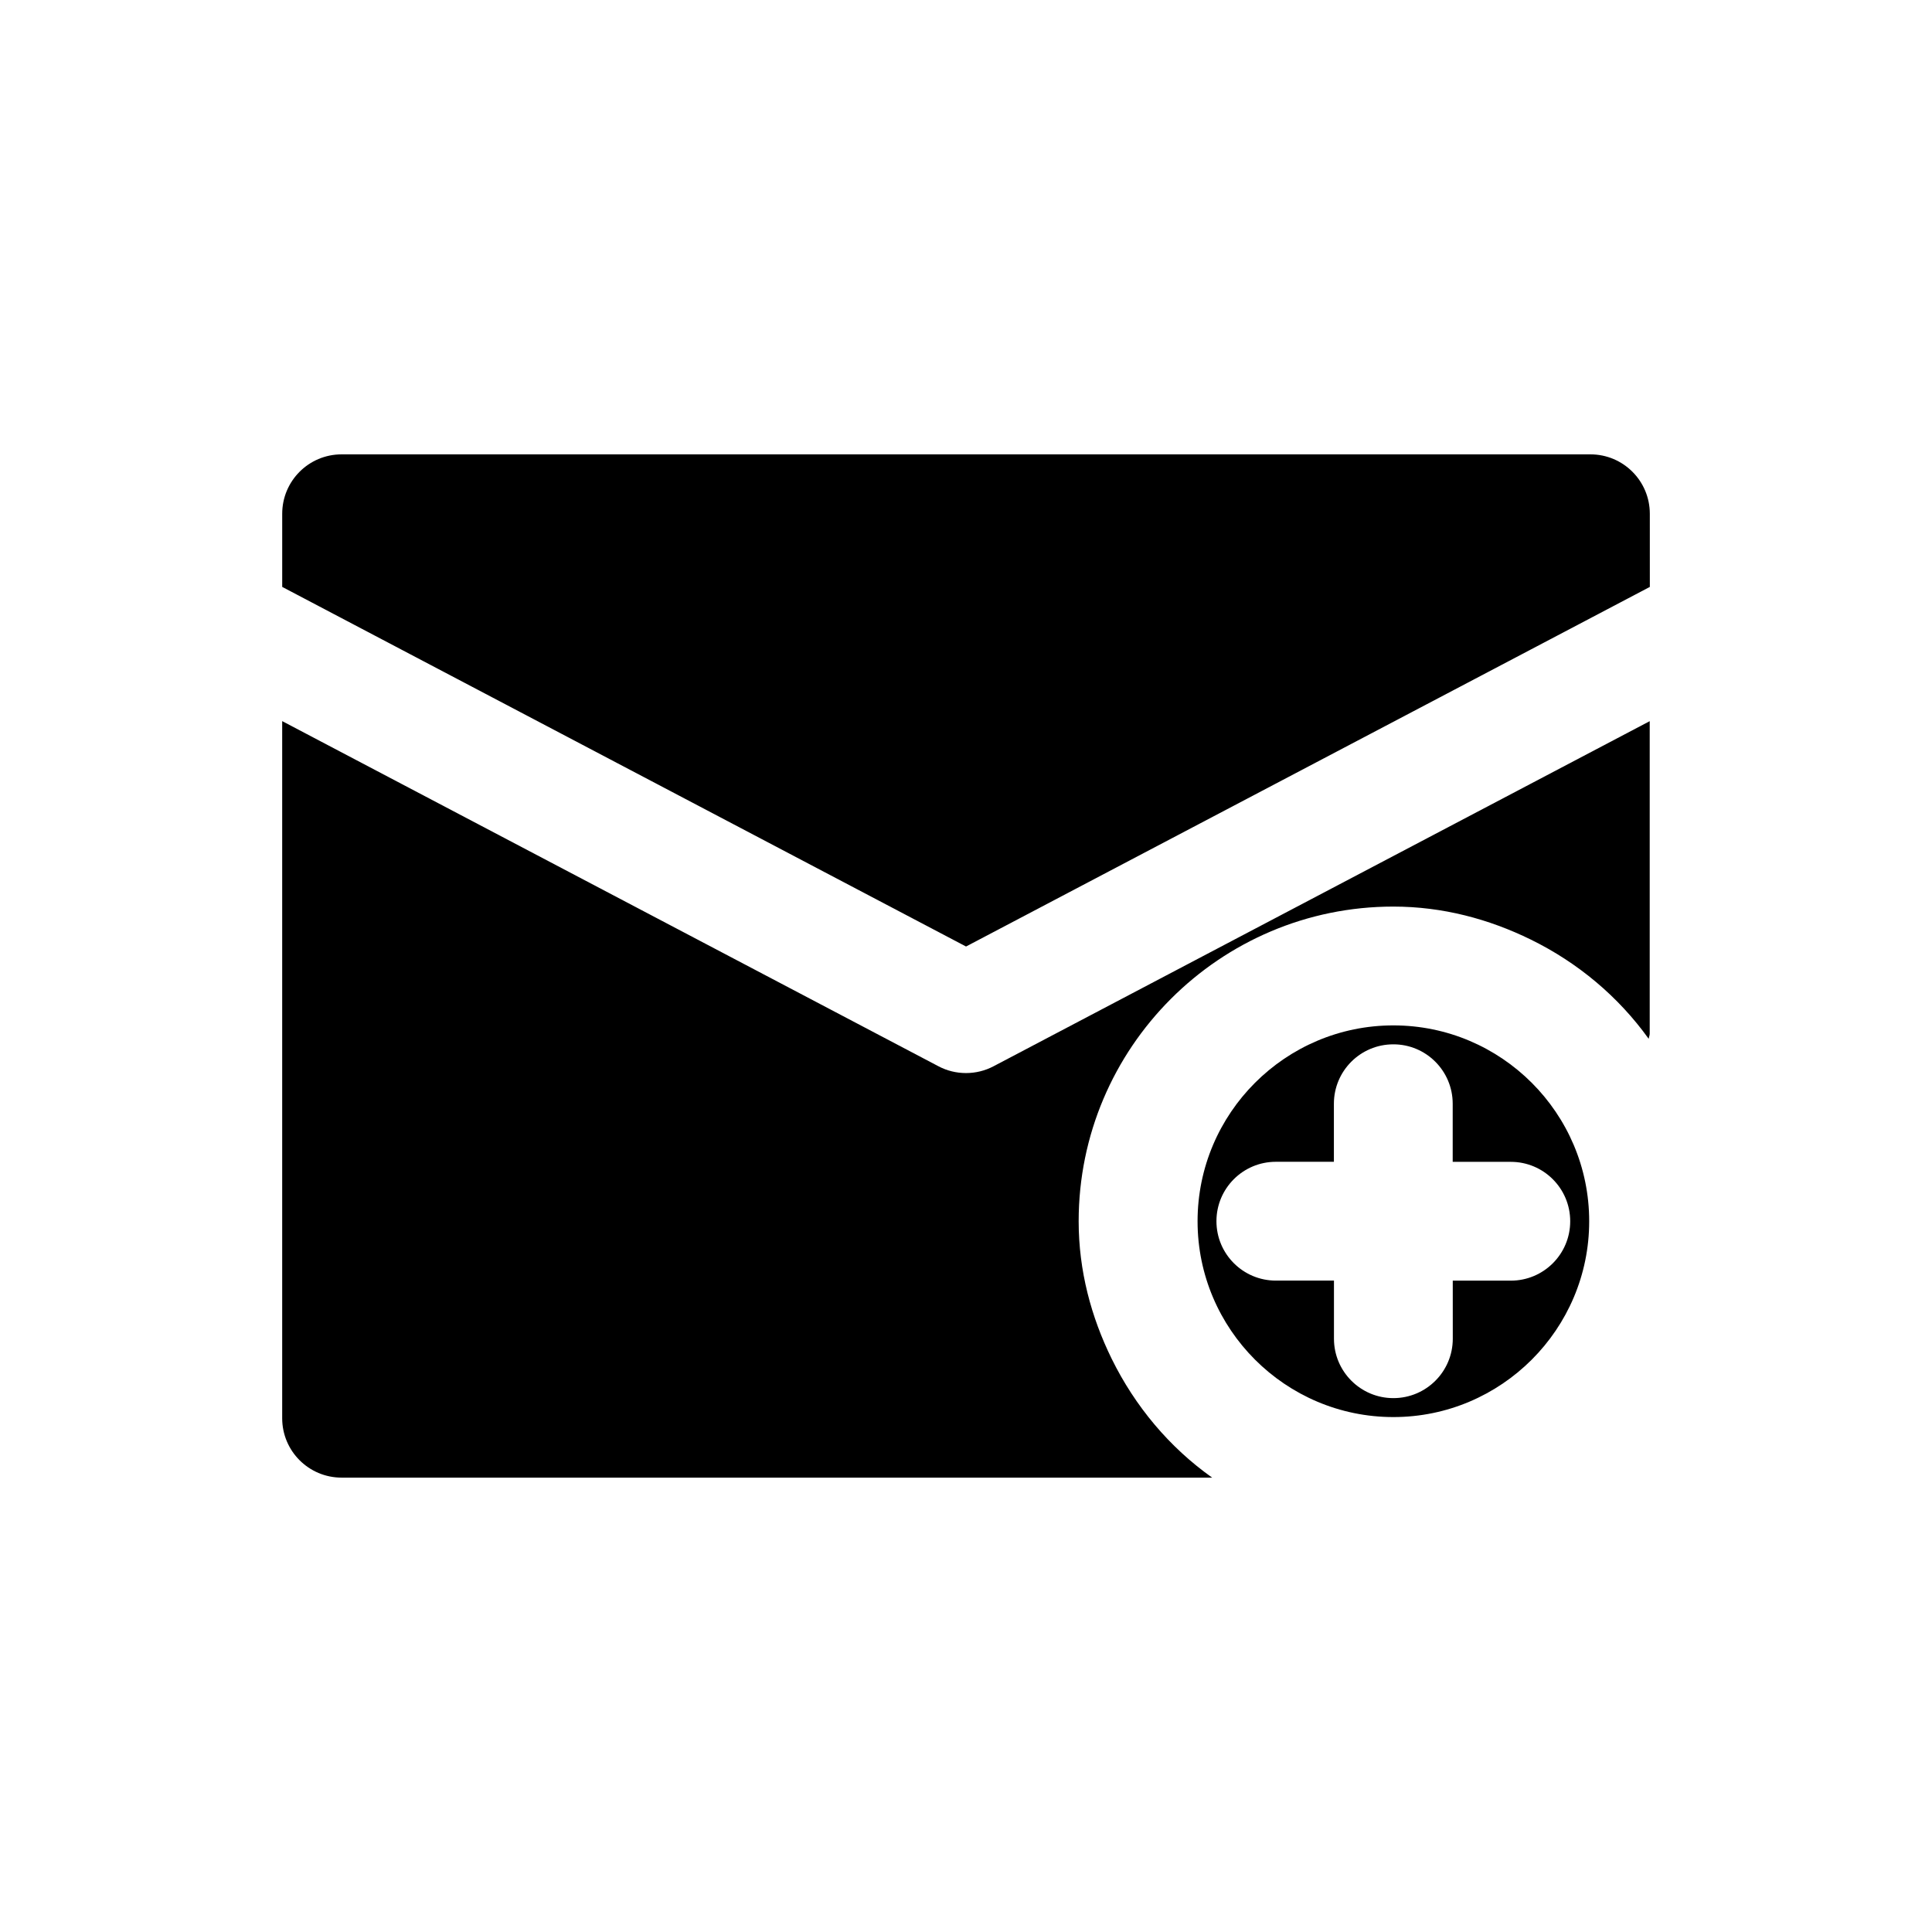 <?xml version="1.0" encoding="UTF-8"?>
<!-- Uploaded to: SVG Find, www.svgrepo.com, Generator: SVG Find Mixer Tools -->
<svg fill="#000000" width="800px" height="800px" version="1.1" viewBox="144 144 512 512" xmlns="http://www.w3.org/2000/svg">
 <g>
  <path d="m513.26 415.74c-28.621 0-51.891 23.285-51.891 51.906 0 28.605 23.285 51.891 51.891 51.891s51.891-23.285 51.891-51.891c0-28.621-23.27-51.906-51.891-51.906zm15.742 83.035c0 8.691-7.039 15.742-15.742 15.742-4.344 0-8.281-1.762-11.133-4.613-2.852-2.852-4.613-6.785-4.613-11.133v-15.398h-15.398c-4.344 0-8.281-1.762-11.133-4.613-2.852-2.852-4.613-6.785-4.613-11.133 0-8.691 7.039-15.742 15.742-15.742h15.383v-15.383c0-8.691 7.039-15.742 15.742-15.742 8.691-0.016 15.742 7.039 15.742 15.742v15.398h15.398c8.691 0 15.742 7.039 15.742 15.742 0 8.707-7.039 15.742-15.742 15.742h-15.383z"/>
  <path d="m407.32 426.56c-2.285 1.211-4.805 1.812-7.32 1.812-2.519 0-5.039-0.598-7.32-1.812l-142.41-74.895-31.488-16.562v184.74c0 8.707 7.055 15.742 15.742 15.742h230.71c-11.352-8.047-20.438-18.91-26.625-31.488-5.434-11.066-8.754-23.332-8.754-36.449 0-45.988 37.406-83.395 83.379-83.395 13.129 0 25.395 3.32 36.465 8.754 12.453 6.109 23.191 15.098 31.219 26.293 0.047-0.473 0.27-0.883 0.27-1.355v-82.828l-31.488 16.562z"/>
  <path d="m565.47 264.41h-330.94c-8.691 0-15.742 7.039-15.742 15.742v19.383l31.488 16.562 149.73 78.738 149.73-78.734 31.488-16.562-0.004-19.383c0-8.707-7.051-15.746-15.742-15.746z"/>
 </g>
</svg>